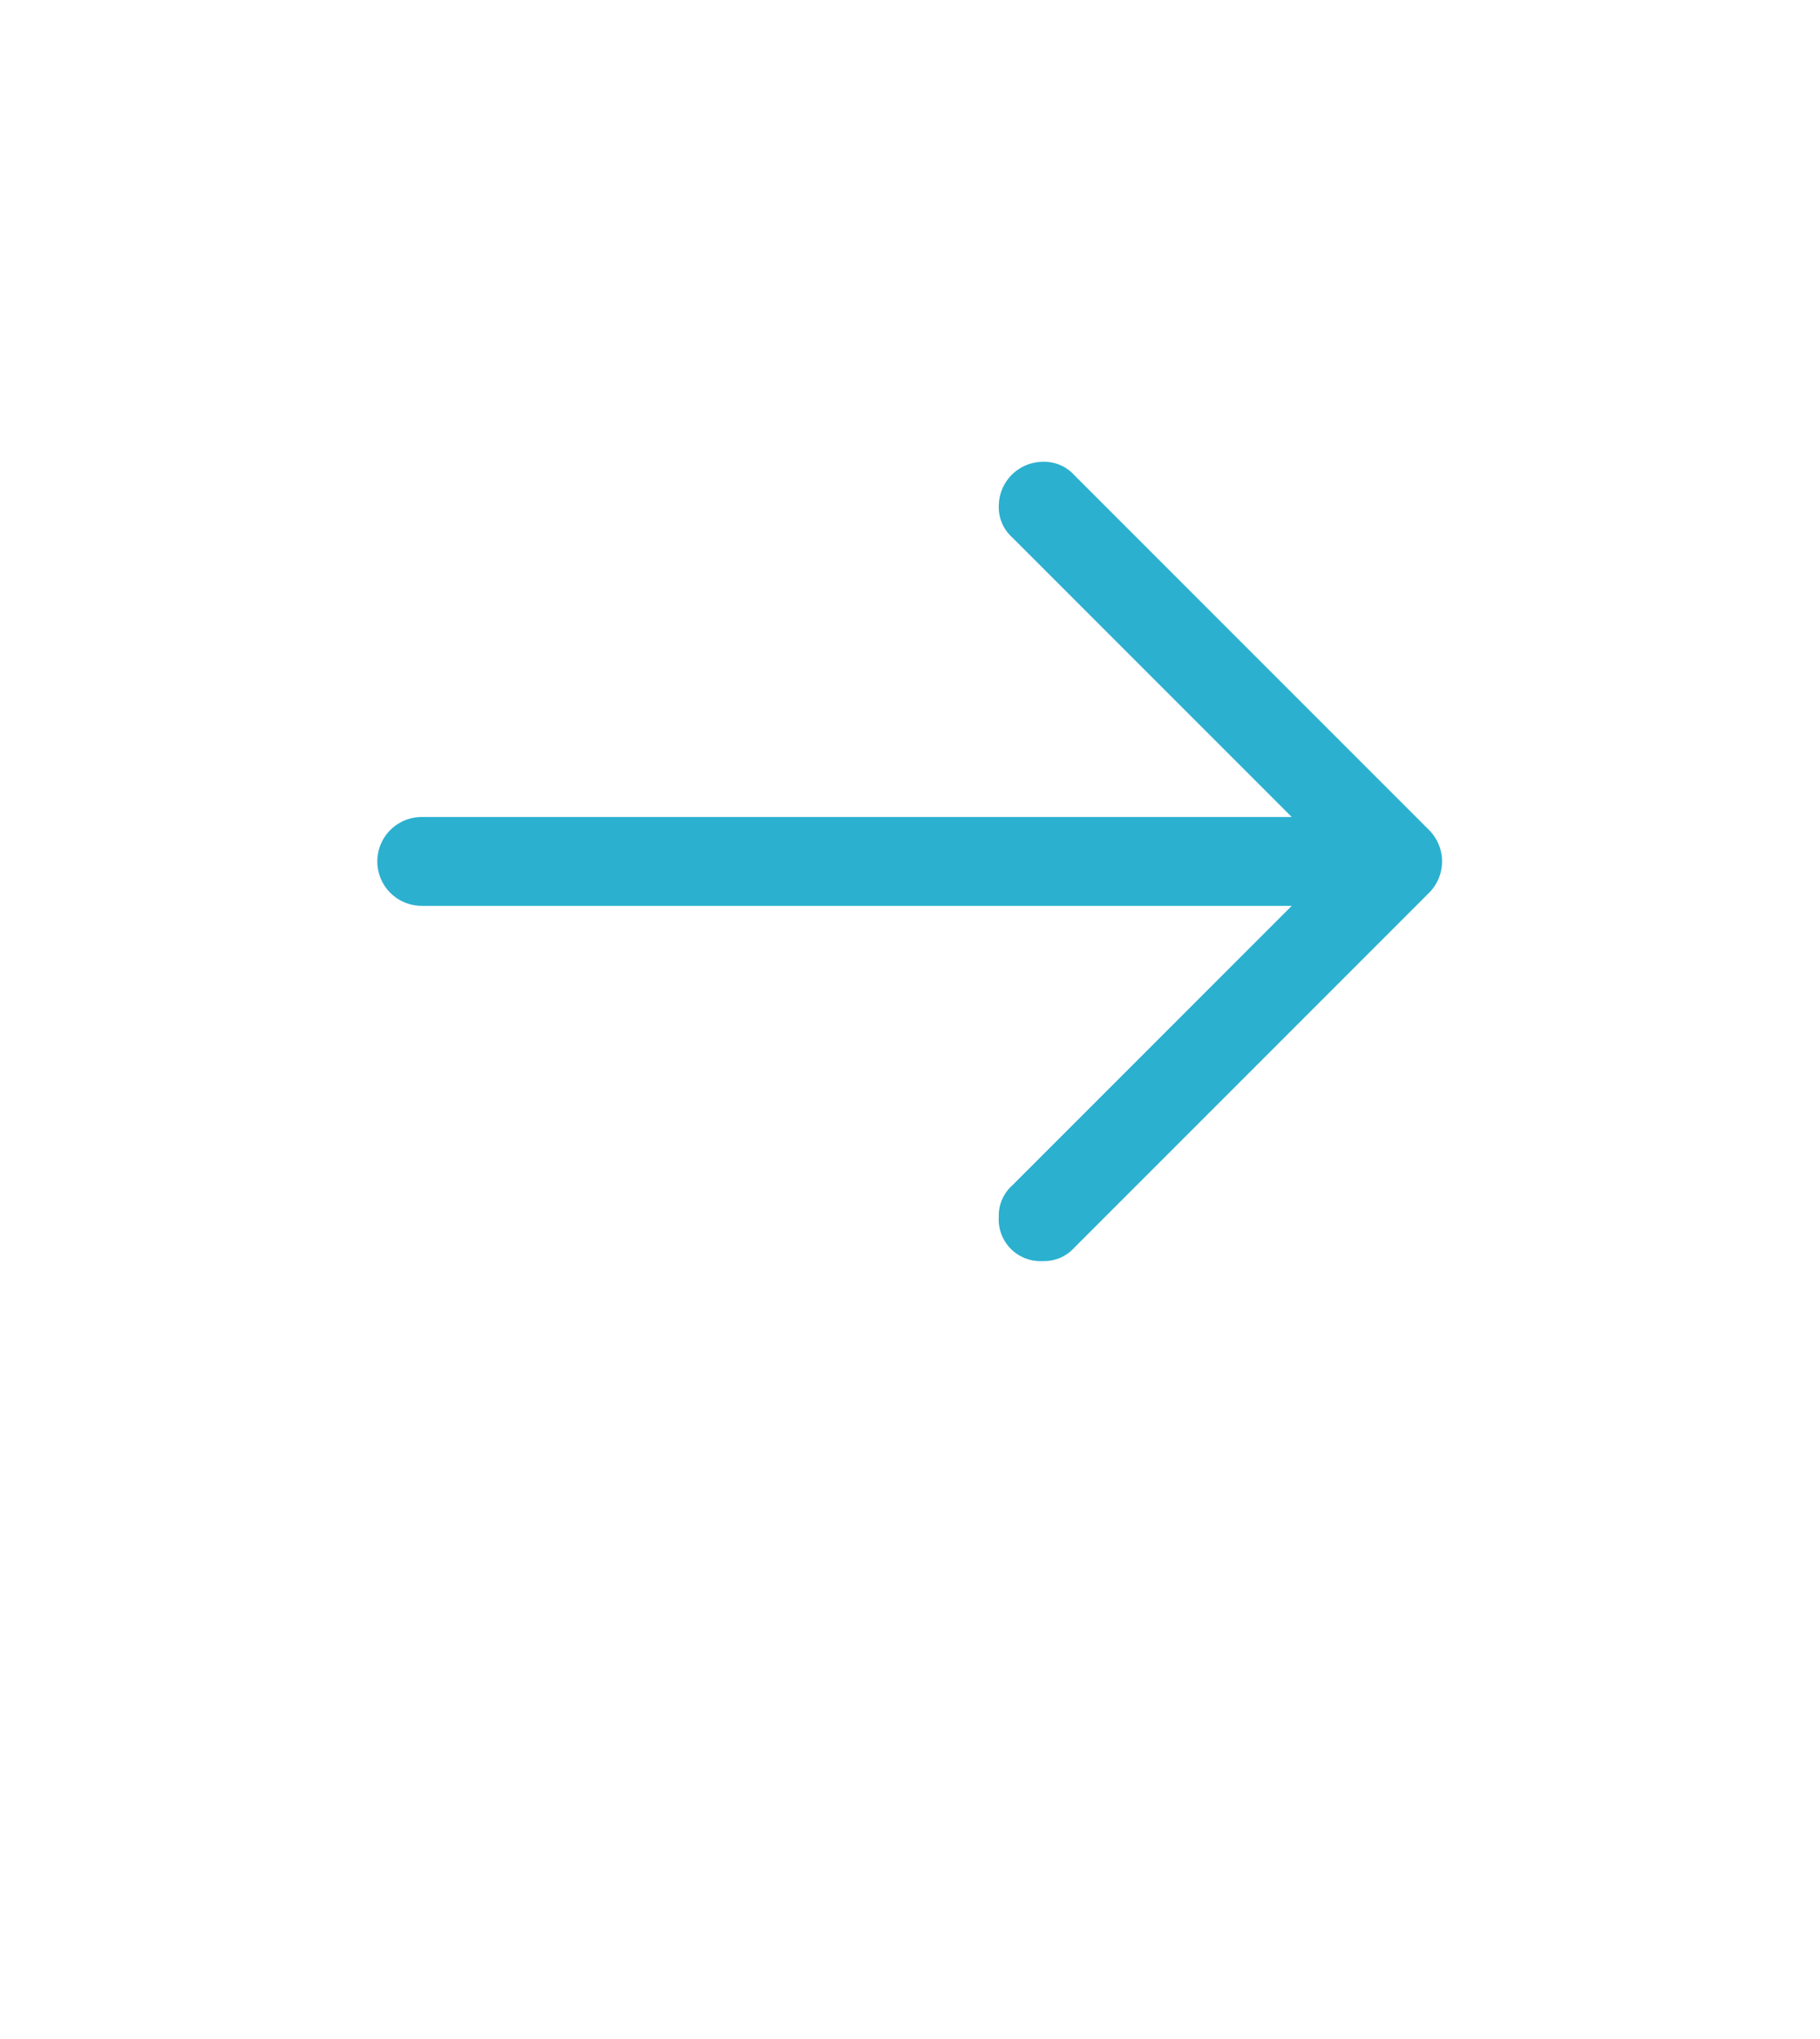 <svg id="Layer_1" data-name="Layer 1" xmlns="http://www.w3.org/2000/svg" viewBox="0 0 41 45.92"><defs><style>.cls-1{fill:#2bb0cf;}</style></defs><title>_</title><path class="cls-1" d="M22.5,11.4a.91.91,0,0,0,.3.7l6.3,6.3H9.5a1,1,0,0,0,0,2H29.1l-6.3,6.3a.91.91,0,0,0-.3.7.94.94,0,0,0,1,1,.91.91,0,0,0,.7-.3l8-8a1,1,0,0,0,0-1.4l-8-8a.91.91,0,0,0-.7-.3,1,1,0,0,0-1,1"/></svg>
